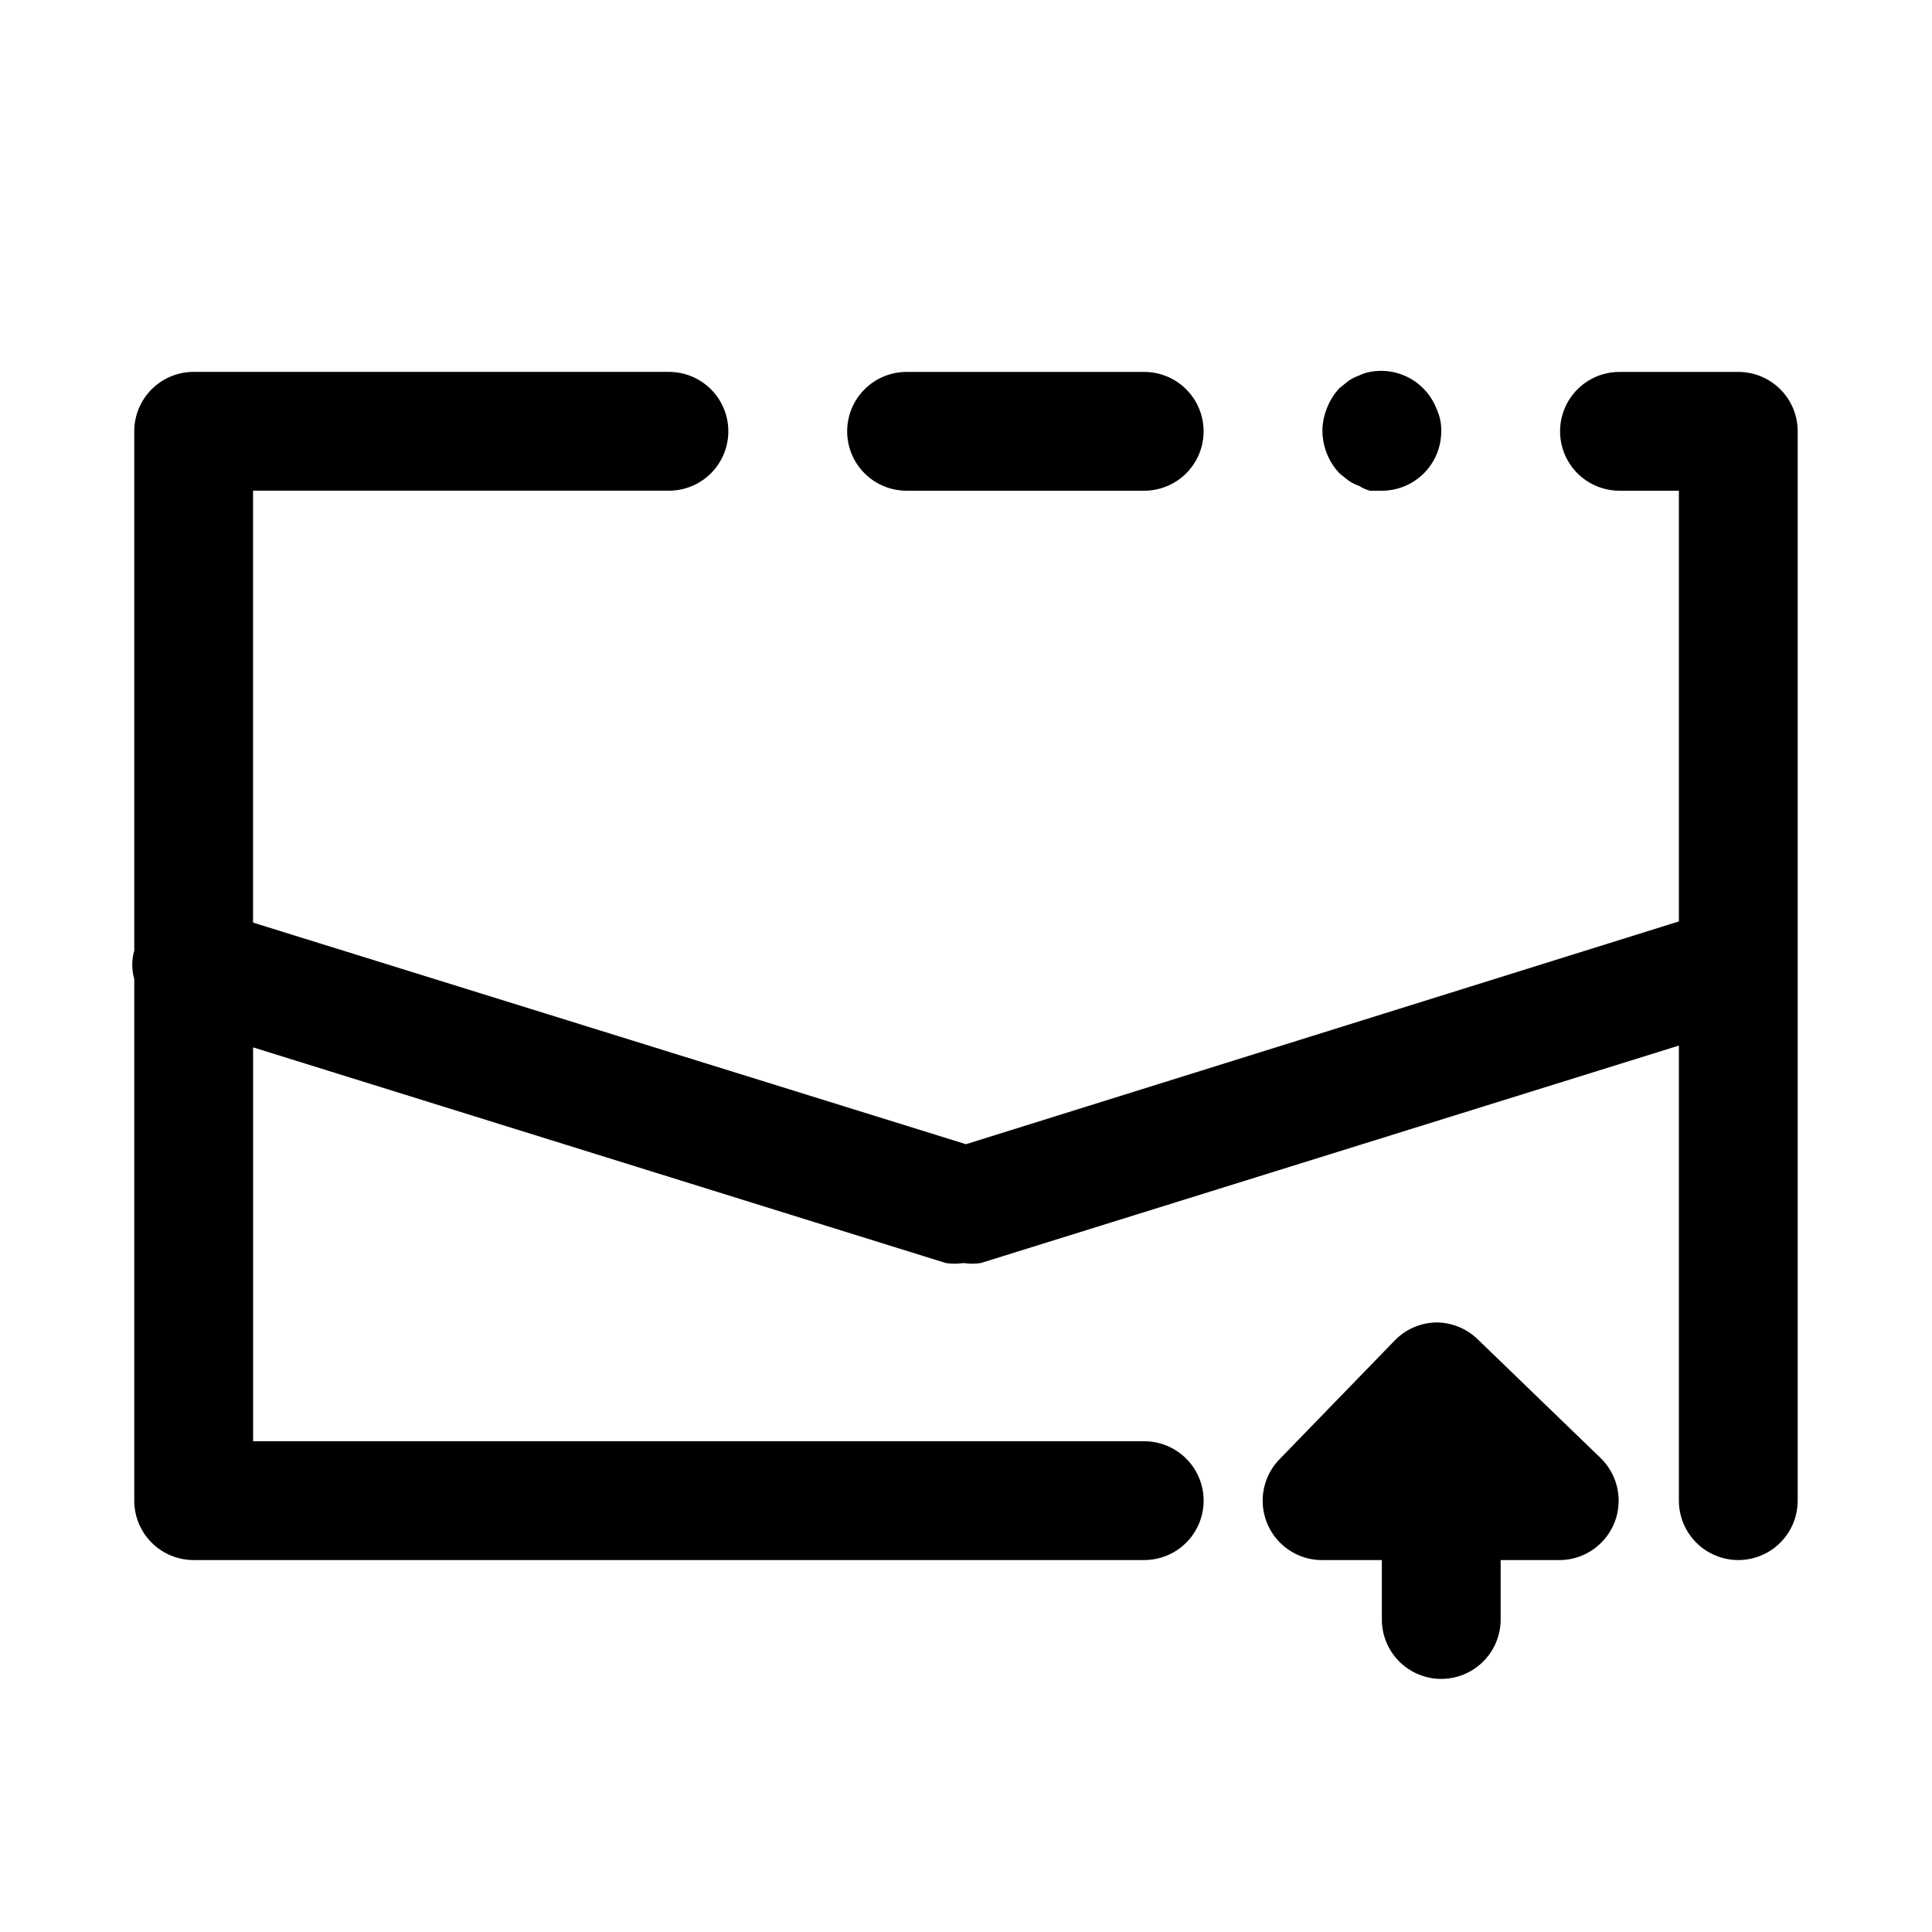<?xml version="1.0" encoding="UTF-8"?>
<!-- Uploaded to: ICON Repo, www.iconrepo.com, Generator: ICON Repo Mixer Tools -->
<svg fill="#000000" width="800px" height="800px" version="1.1" viewBox="144 144 512 512" xmlns="http://www.w3.org/2000/svg">
 <path d="m568.14 530.36c3.012 2.902 4.746 6.887 4.816 11.07 0.074 4.184-1.523 8.223-4.438 11.227-2.914 3.004-6.902 4.727-11.086 4.781h-15.742v15.746c0 5.625-3 10.82-7.871 13.633-4.871 2.812-10.875 2.812-15.746 0s-7.871-8.008-7.871-13.633v-15.746h-15.746c-4.168 0.027-8.176-1.602-11.141-4.527-2.969-2.93-4.656-6.91-4.695-11.078-0.035-4.168 1.586-8.18 4.504-11.156l30.543-31.488c2.906-2.969 6.867-4.664 11.02-4.727 4.055 0.02 7.945 1.598 10.863 4.41zm36.527-287.8h-31.488c-5.625 0-10.824 3-13.637 7.871-2.812 4.871-2.812 10.875 0 15.746 2.812 4.871 8.012 7.871 13.637 7.871h15.742v114.14l-188.93 59.039-188.93-58.727v-114.46h110.21c5.625 0 10.824-3 13.637-7.871 2.812-4.871 2.812-10.875 0-15.746-2.812-4.871-8.012-7.871-13.637-7.871h-125.95c-4.176 0-8.18 1.656-11.133 4.609-2.949 2.953-4.609 6.957-4.609 11.133v137.61c-0.707 2.469-0.707 5.086 0 7.555v138.23c0 4.176 1.66 8.18 4.609 11.133 2.953 2.953 6.957 4.609 11.133 4.609h251.91c5.625 0 10.824-3 13.637-7.871s2.812-10.871 0-15.742c-2.812-4.871-8.012-7.875-13.637-7.875h-236.16v-104.38l183.57 57.152c1.566 0.238 3.16 0.238 4.723 0 1.516 0.242 3.055 0.242 4.566 0l184.99-57.625v120.6c0 5.625 3.004 10.82 7.875 13.633 4.871 2.812 10.871 2.812 15.742 0 4.871-2.812 7.871-8.008 7.871-13.633v-283.39c0-4.176-1.656-8.18-4.609-11.133-2.953-2.953-6.957-4.609-11.133-4.609zm-220.42 31.488h62.977c5.625 0 10.824-3 13.637-7.871 2.812-4.871 2.812-10.875 0-15.746-2.812-4.871-8.012-7.871-13.637-7.871h-62.977c-5.625 0-10.82 3-13.633 7.871-2.812 4.871-2.812 10.875 0 15.746 2.812 4.871 8.008 7.871 13.633 7.871zm117.14-2.676c0.879 0.594 1.832 1.07 2.832 1.414 0.875 0.566 1.832 0.988 2.836 1.262h3.148c4.176 0 8.18-1.66 11.133-4.613s4.609-6.957 4.609-11.133c0.055-2.062-0.375-4.113-1.258-5.981-0.75-1.934-1.871-3.699-3.305-5.195-3.695-3.852-9.086-5.57-14.328-4.566-0.988 0.172-1.941 0.488-2.836 0.945-1 0.344-1.953 0.82-2.832 1.414l-2.363 1.891c-1.434 1.496-2.555 3.262-3.305 5.195-0.848 1.992-1.277 4.133-1.262 6.297 0.059 4.168 1.691 8.164 4.566 11.18z"/>
</svg>